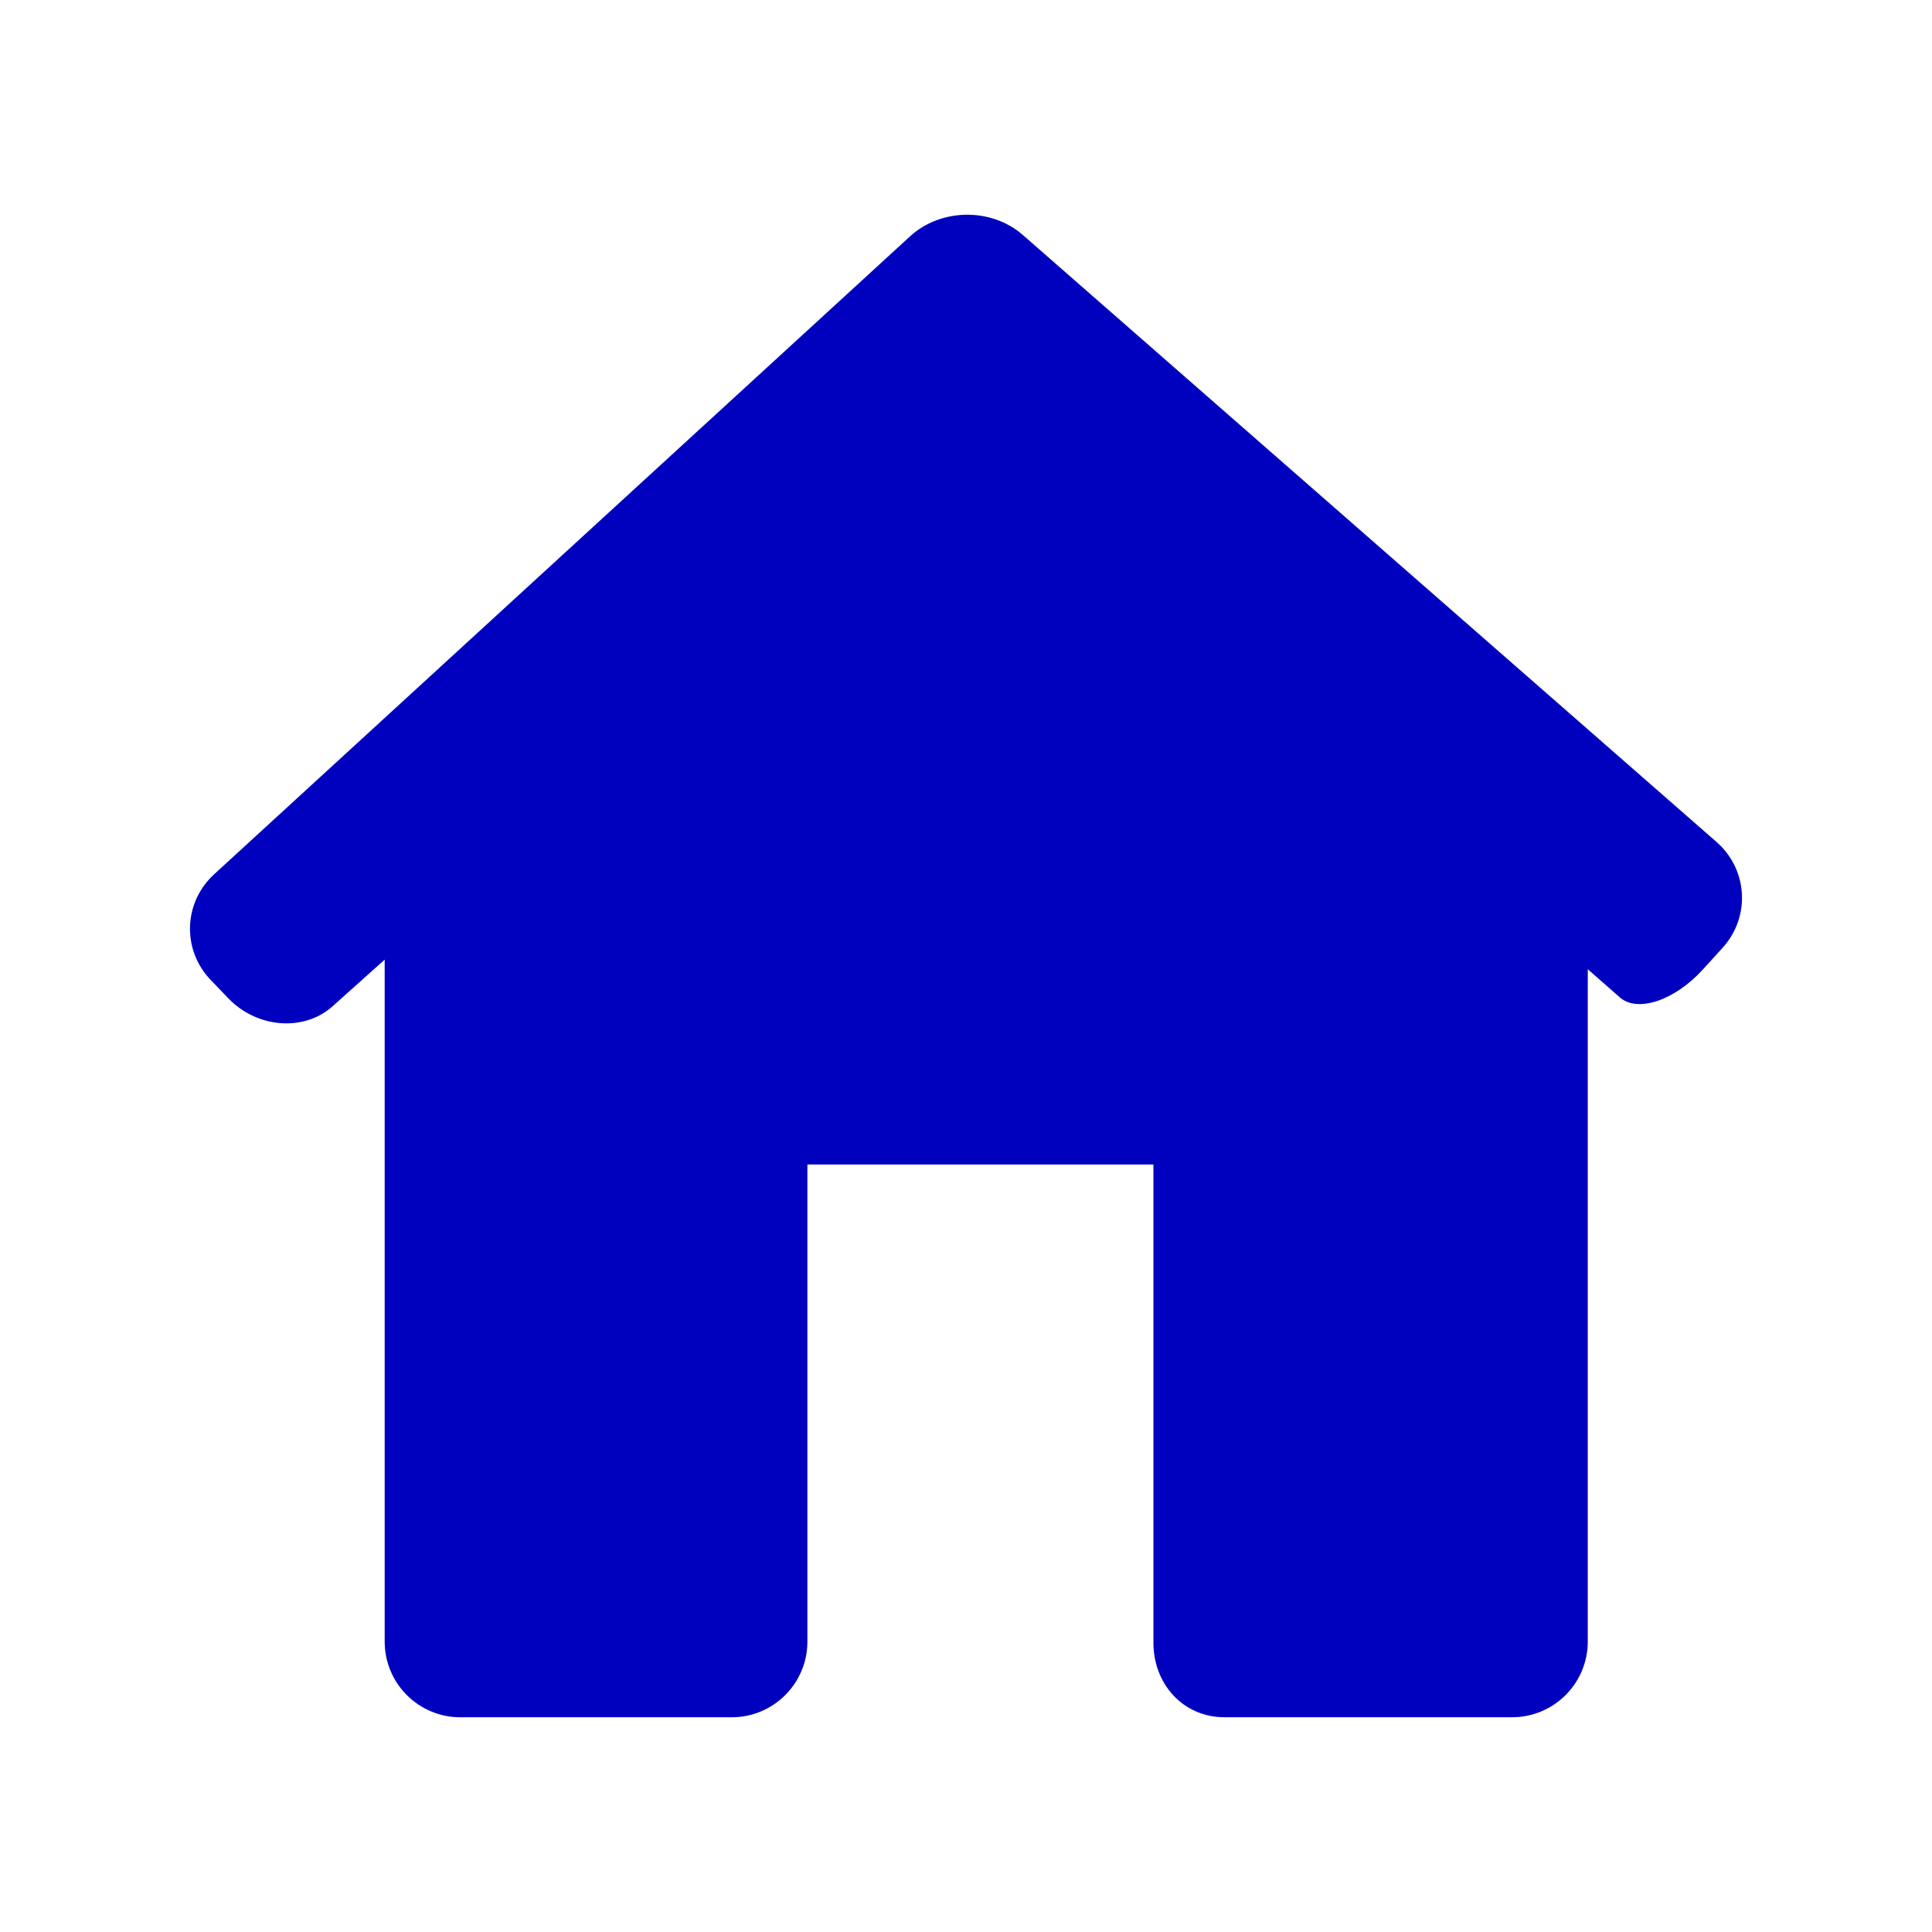 <?xml version="1.0" encoding="iso-8859-1"?>
<!-- Generator: Adobe Illustrator 17.0.0, SVG Export Plug-In . SVG Version: 6.00 Build 0)  -->
<!DOCTYPE svg PUBLIC "-//W3C//DTD SVG 1.1//EN" "http://www.w3.org/Graphics/SVG/1.1/DTD/svg11.dtd">
<svg version="1.1" id="Capa_1" xmlns="http://www.w3.org/2000/svg" xmlns:xlink="http://www.w3.org/1999/xlink" x="0px" y="0px"
	 width="64px" height="64px" viewBox="0 0 64 64" style="enable-background:new 0 0 64 64;" xml:space="preserve">
<path fill="#0000bf" d="M57.062,31.398c0.932-1.025,0.842-2.596-0.201-3.508L33.884,7.785c-1.043-0.912-2.715-0.893-3.736,0.043L7.093,28.962
	c-1.021,0.936-1.071,2.505-0.111,3.503l0.578,0.602c0.959,0.998,2.509,1.117,3.46,0.265l1.723-1.543v22.59
	c0,1.386,1.123,2.508,2.508,2.508h8.987c1.385,0,2.508-1.122,2.508-2.508V38.575h11.463v15.804c-0.02,1.385,0.971,2.507,2.356,2.507
	h9.524c1.385,0,2.508-1.122,2.508-2.508V32.107c0,0,0.476,0.417,1.063,0.933c0.586,0.515,1.817,0.102,2.749-0.924L57.062,31.398z"/>
</svg>
